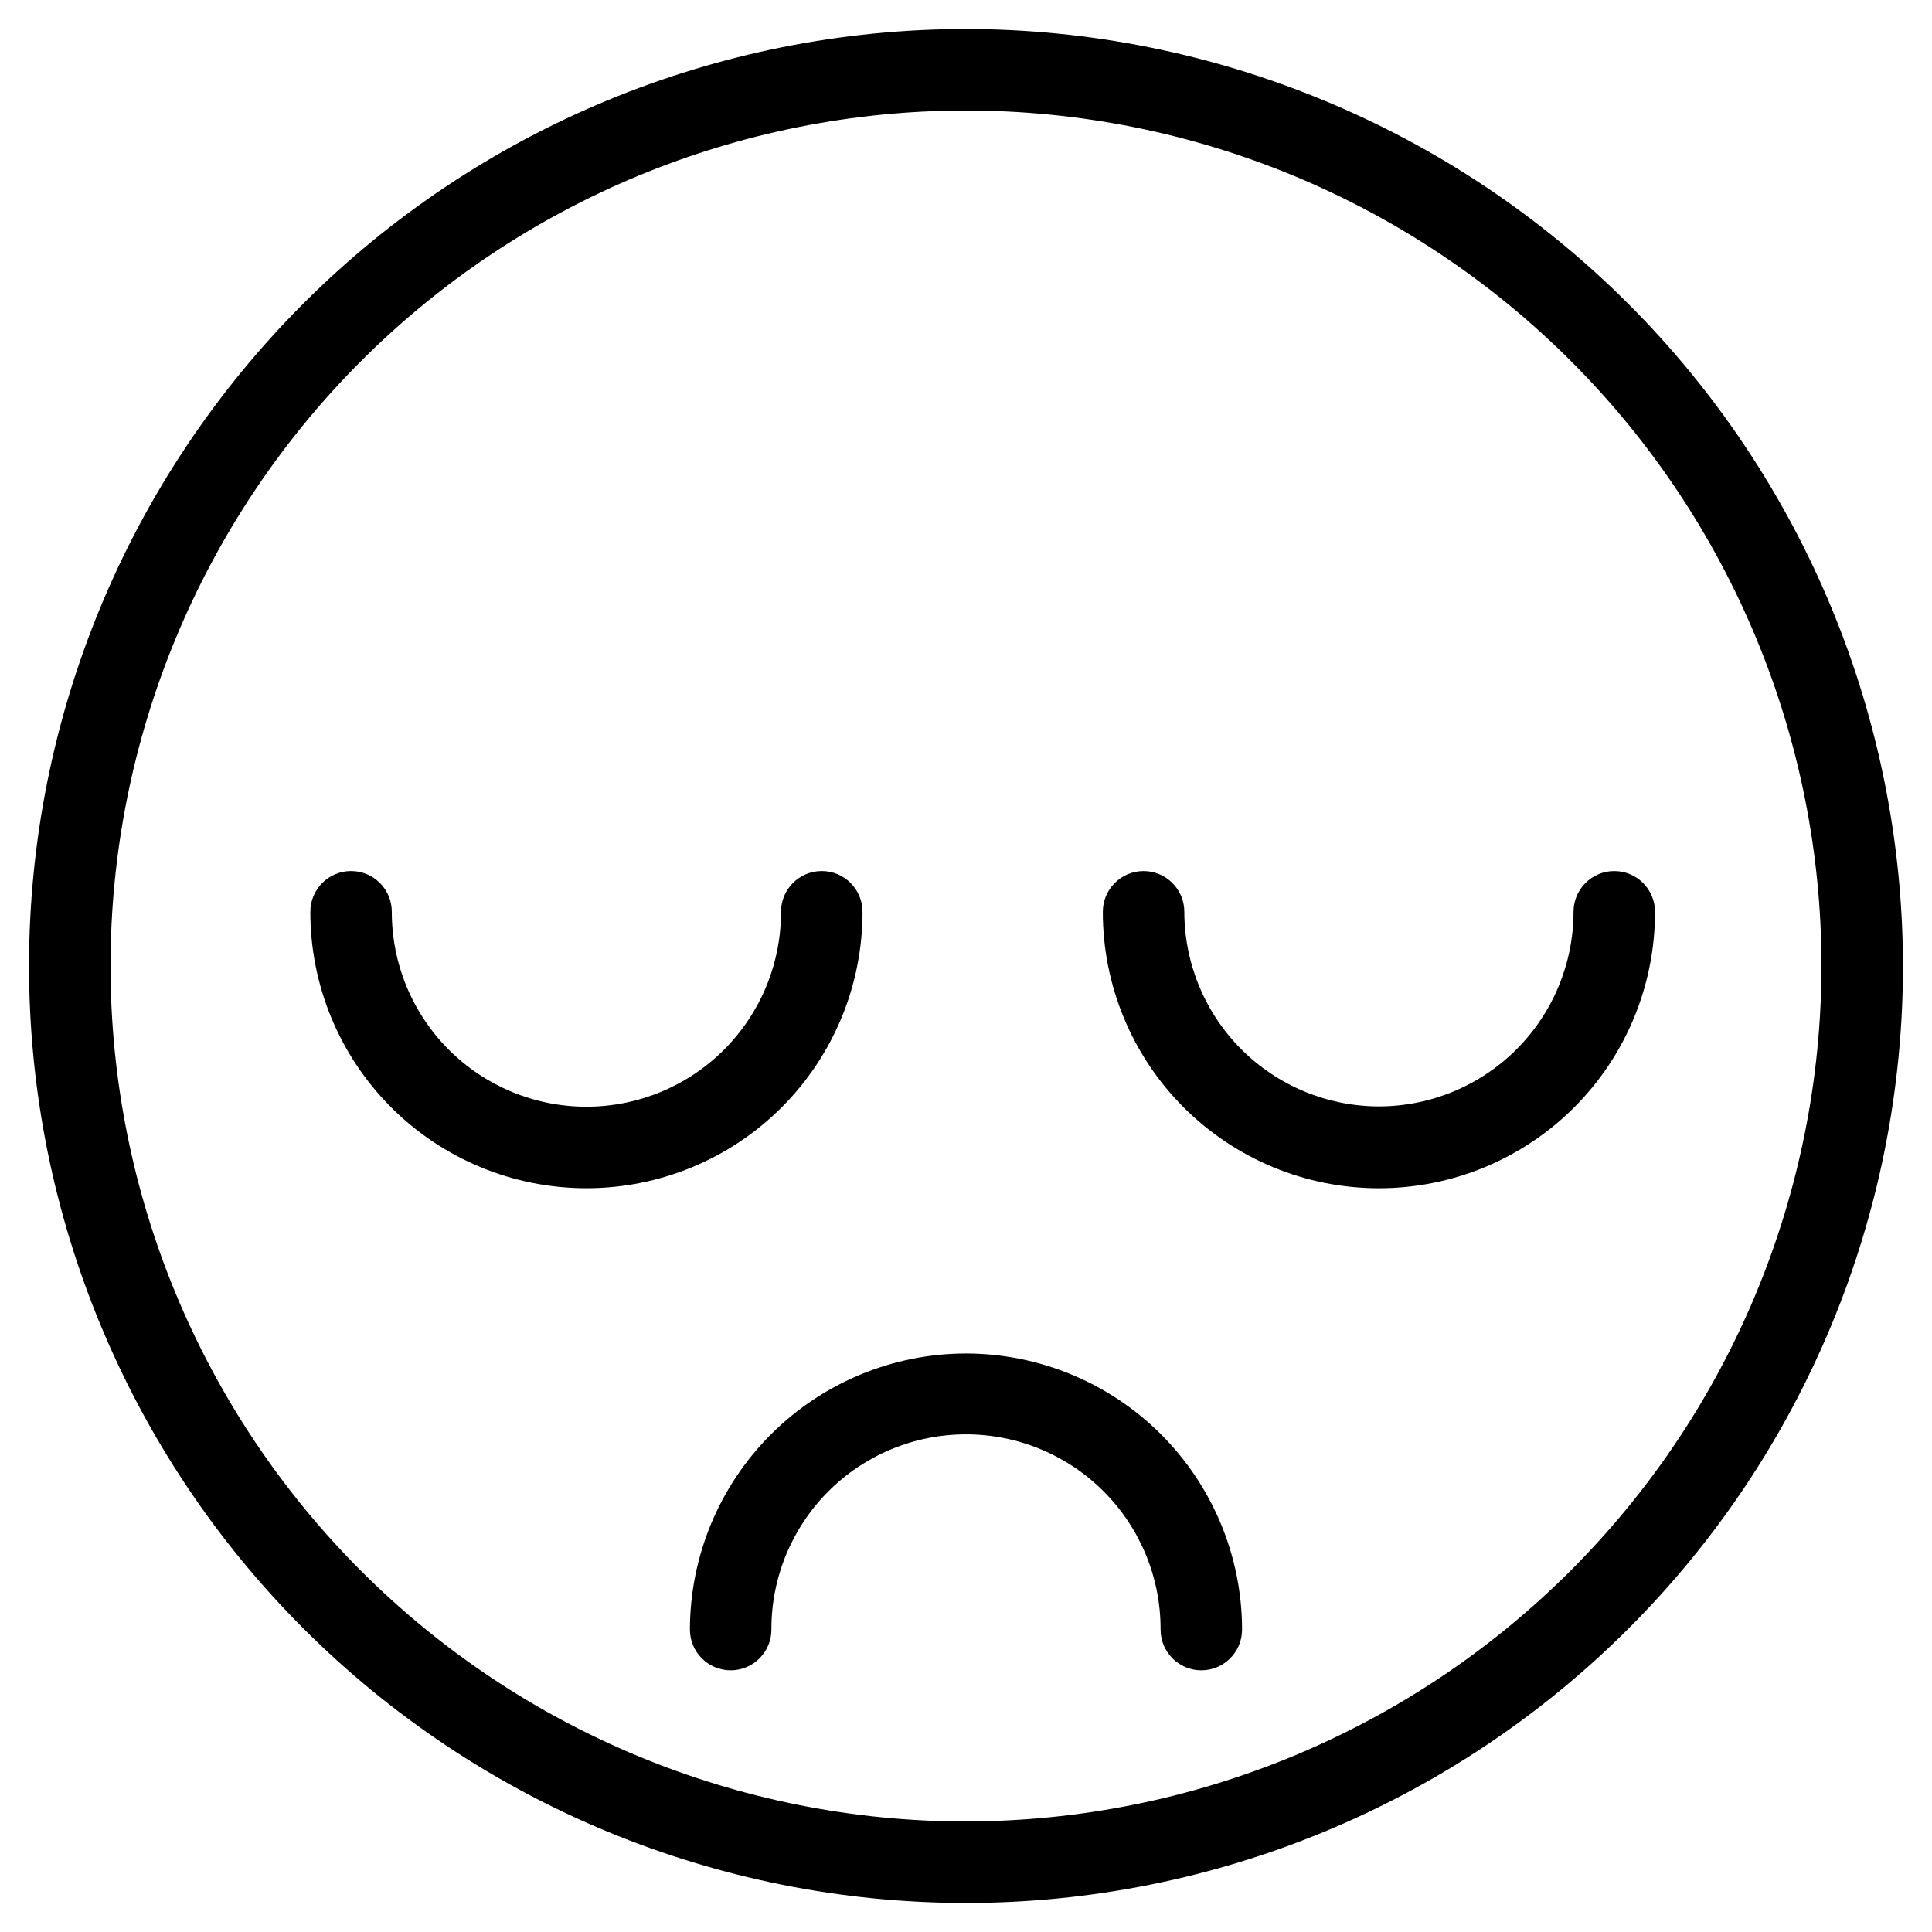<?xml version="1.0" encoding="UTF-8"?>
<!-- The Best Svg Icon site in the world: iconSvg.co, Visit us! https://iconsvg.co -->
<svg fill="#000000" width="800px" height="800px" version="1.1" viewBox="144 144 512 512" xmlns="http://www.w3.org/2000/svg">
 <g>
  <path d="m400 151.69c-65.855 0-129.02 26.16-175.58 72.727-46.566 46.566-72.727 109.73-72.727 175.58 0 65.852 26.16 129.01 72.727 175.58 46.566 46.566 109.73 72.727 175.58 72.727 65.852 0 129.01-26.16 175.58-72.727s72.727-109.73 72.727-175.58c-0.074-65.832-26.258-128.95-72.809-175.5-46.551-46.547-109.66-72.734-175.5-72.809zm0 475.02c-60.129 0-117.8-23.883-160.31-66.402-42.516-42.516-66.402-100.18-66.402-160.31 0-60.129 23.887-117.8 66.402-160.31s100.18-66.402 160.31-66.402c60.125 0 117.79 23.887 160.31 66.402 42.52 42.516 66.402 100.18 66.402 160.31-0.066 60.105-23.973 117.73-66.477 160.23s-100.13 66.41-160.23 66.477z"/>
  <path d="m372.57 385.63c0-5.961-4.832-10.797-10.797-10.797-5.961 0-10.797 4.836-10.797 10.797 0.023 13.691-5.398 26.832-15.074 36.523-9.672 9.691-22.805 15.137-36.496 15.137s-26.824-5.445-36.5-15.137c-9.672-9.691-15.098-22.832-15.074-36.523 0-5.961-4.832-10.797-10.793-10.797-5.965 0-10.797 4.836-10.797 10.797-0.027 19.422 7.668 38.059 21.391 51.801 13.727 13.742 32.352 21.465 51.773 21.465s38.047-7.723 51.77-21.465c13.727-13.742 21.422-32.379 21.395-51.801z"/>
  <path d="m509.43 437.21c-13.672-0.016-26.781-5.453-36.453-15.121-9.668-9.672-15.105-22.781-15.121-36.453 0-5.961-4.836-10.797-10.797-10.797-5.961 0-10.797 4.836-10.797 10.797-0.027 19.422 7.668 38.059 21.395 51.801 13.723 13.742 32.348 21.465 51.77 21.465s38.047-7.723 51.773-21.465c13.723-13.742 21.418-32.379 21.391-51.801 0-5.961-4.832-10.797-10.797-10.797-5.961 0-10.793 4.836-10.793 10.797-0.016 13.672-5.453 26.781-15.121 36.453-9.668 9.668-22.777 15.105-36.449 15.121z"/>
  <path d="m400 502.69c-19.398 0.02-37.996 7.738-51.711 21.453-13.715 13.719-21.43 32.316-21.453 51.715 0 5.961 4.836 10.793 10.797 10.793 5.965 0 10.797-4.832 10.797-10.793-0.047-13.707 5.367-26.871 15.043-36.578 9.676-9.707 22.82-15.164 36.527-15.164 13.703 0 26.848 5.457 36.523 15.164 9.676 9.707 15.09 22.871 15.043 36.578 0 5.961 4.832 10.793 10.797 10.793 5.961 0 10.797-4.832 10.797-10.793-0.023-19.398-7.738-37.996-21.453-51.715-13.715-13.715-32.312-21.434-51.707-21.453z"/>
 </g>
</svg>